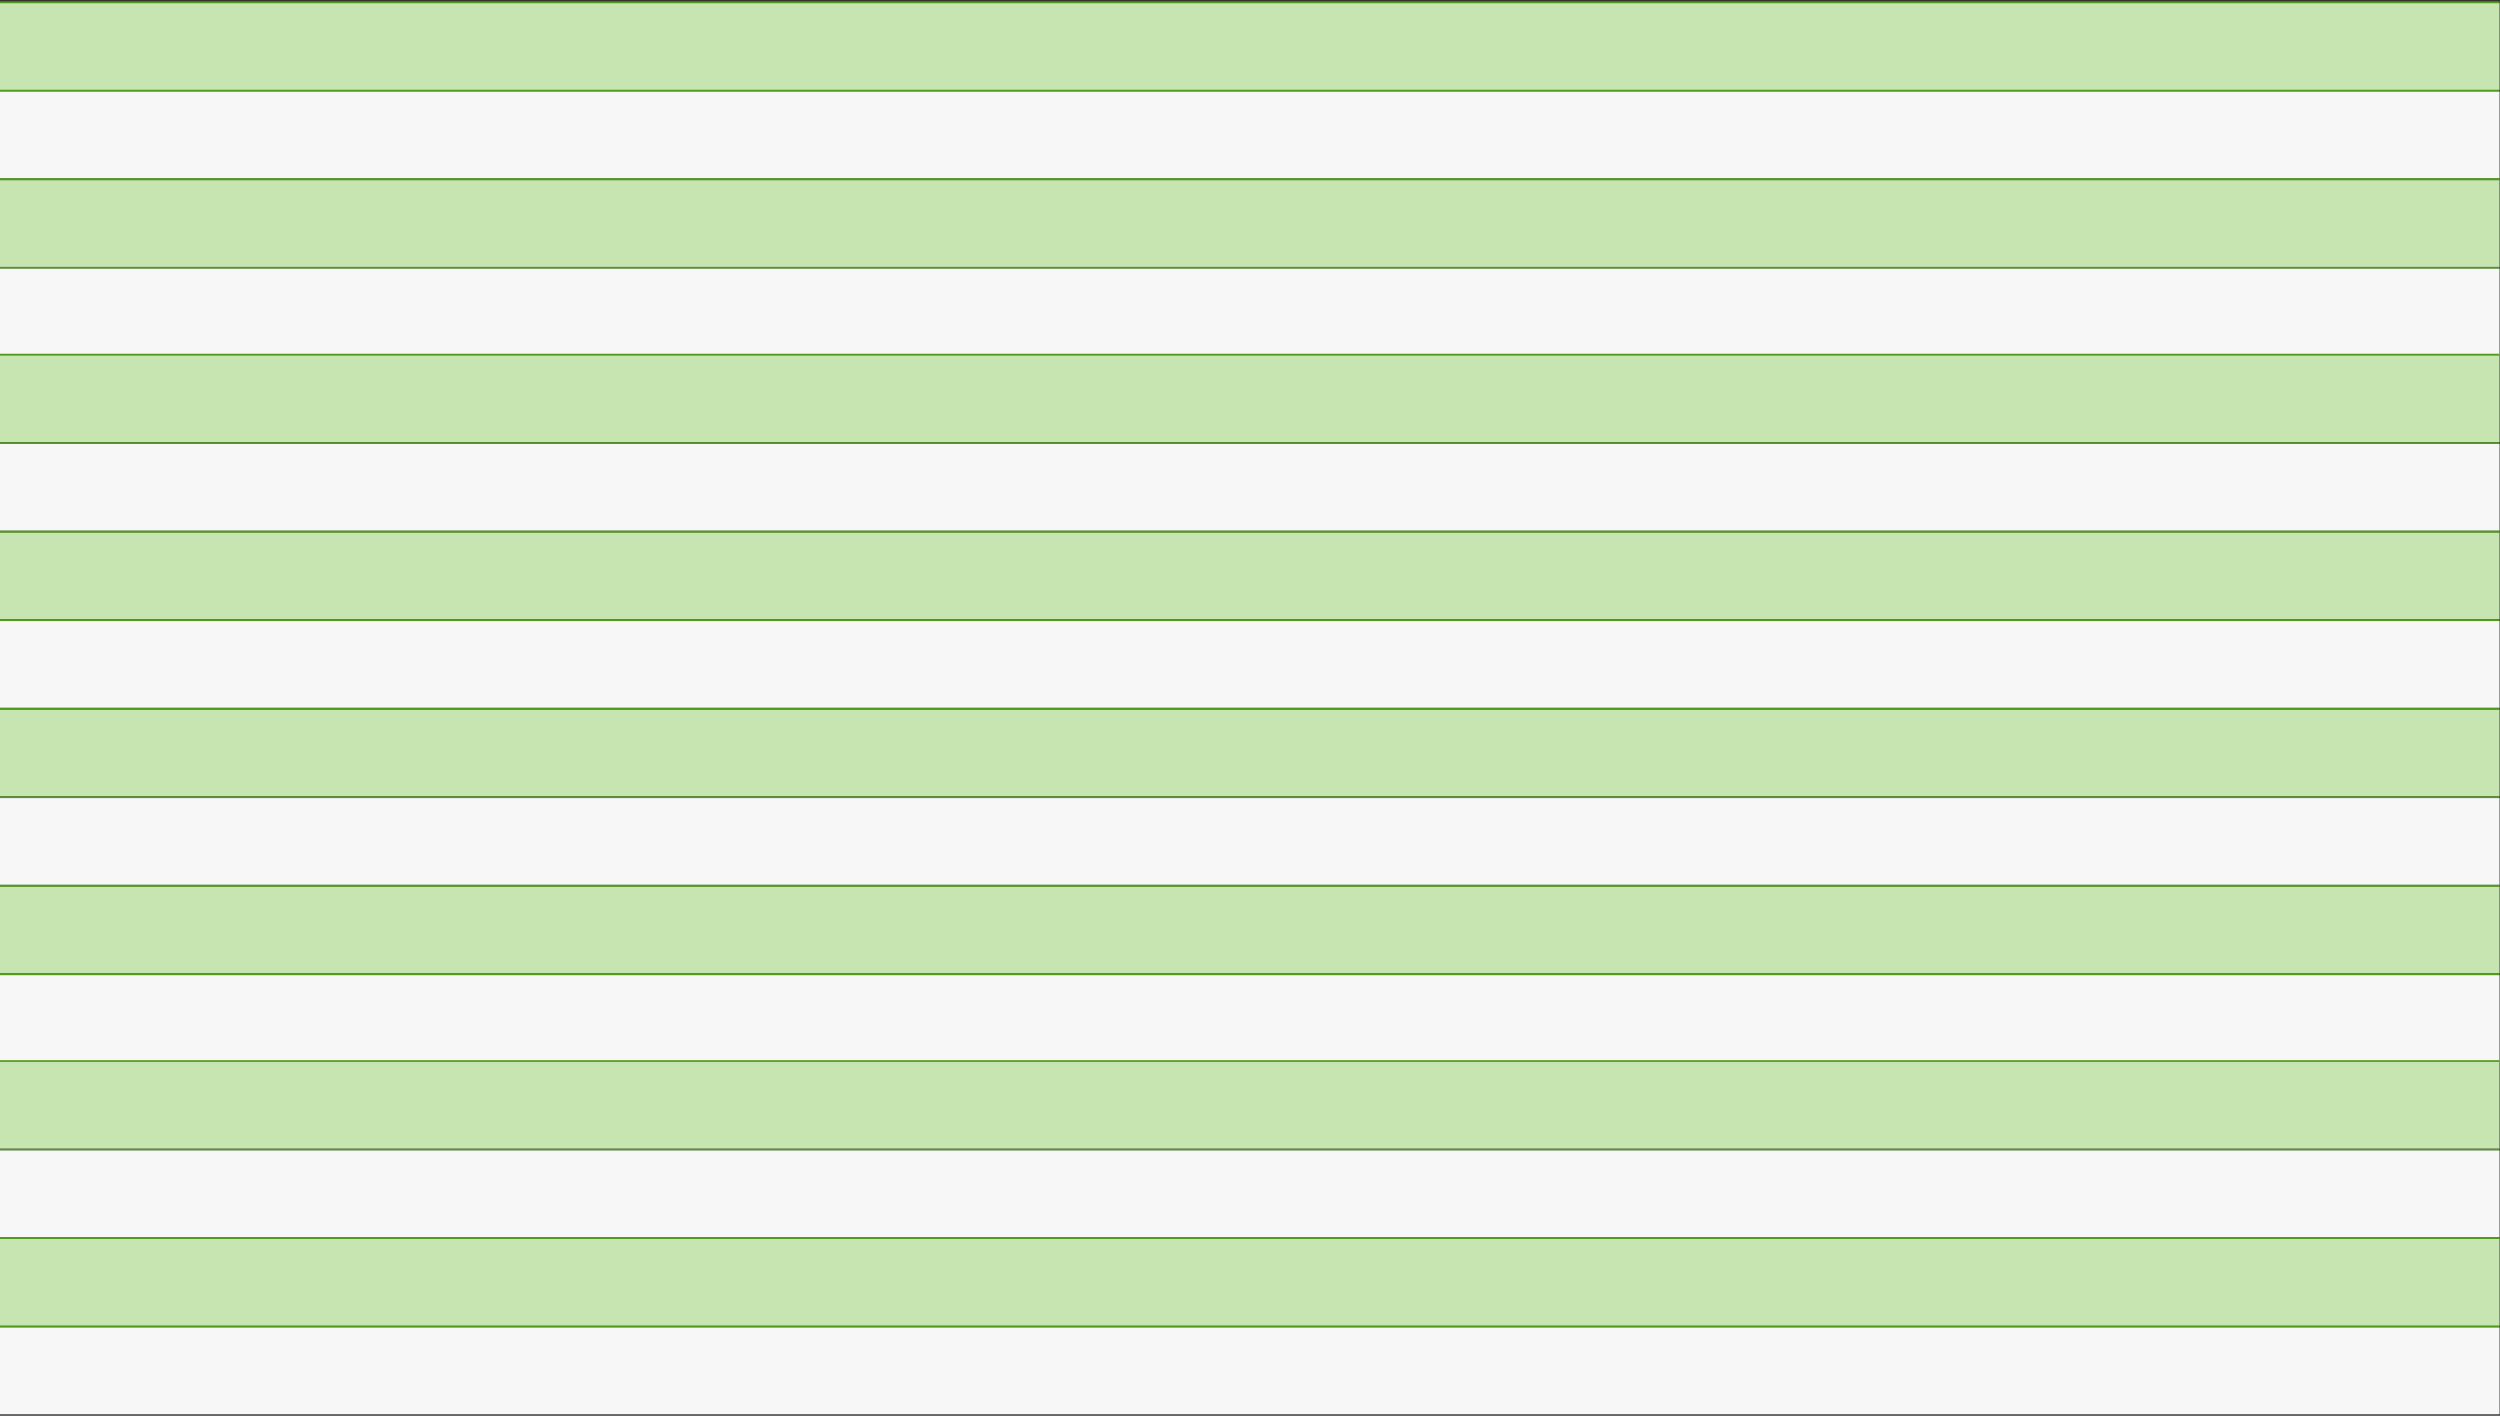 <?xml version="1.0" encoding="utf-8"?>
<svg xmlns="http://www.w3.org/2000/svg" fill="none" height="100%" overflow="visible" preserveAspectRatio="none" style="display: block;" viewBox="0 0 807 457" width="100%">
<rect x="0" y="0" width="807" height="457" fill="#333333" stroke="none"/>
<g id="Products">
<g id="Chart">
<rect fill="#C7E5B0" height="28.015" id="Rectangle 34" width="806.847" x="0" y="1"/>
<line id="Line 1" stroke="#529B1B" stroke-width="0.56" x1="0" x2="806.847" y1="0.72" y2="0.72"/>
<line id="Line 2" stroke="#529B1B" stroke-width="0.56" x1="0" x2="806.847" y1="29.296" y2="29.296"/>
<rect fill="#F7F7F7" height="28.015" id="Rectangle 35" width="806.847" x="0" y="29.576"/>
<line id="Line 3" stroke="#529B1B" stroke-width="0.56" x1="0" x2="806.847" y1="57.871" y2="57.871"/>
<rect fill="#C7E5B0" height="28.015" id="Rectangle 34_2" width="806.847" x="0" y="58.151"/>
<line id="Line 1_2" stroke="#529B1B" stroke-width="0.56" x1="0" x2="806.847" y1="57.871" y2="57.871"/>
<line id="Line 2_2" stroke="#529B1B" stroke-width="0.56" x1="0" x2="806.847" y1="86.447" y2="86.447"/>
<rect fill="#F7F7F7" height="28.015" id="Rectangle 35_2" width="806.847" x="0" y="86.727"/>
<rect fill="#C7E5B0" height="28.015" id="Rectangle 36" width="806.847" x="0" y="114.743"/>
<line id="Line 4" stroke="#529B1B" stroke-width="0.56" x1="0" x2="806.847" y1="114.463" y2="114.463"/>
<line id="Line 5" stroke="#529B1B" stroke-width="0.56" x1="0" x2="806.847" y1="143.039" y2="143.039"/>
<rect fill="#F7F7F7" height="28.015" id="Rectangle 37" width="806.847" x="0" y="143.319"/>
<line id="Line 3_2" stroke="#529B1B" stroke-width="0.56" x1="0" x2="806.847" y1="171.614" y2="171.614"/>
<rect fill="#C7E5B0" height="28.015" id="Rectangle 34_3" width="806.847" x="0" y="171.894"/>
<line id="Line 1_3" stroke="#529B1B" stroke-width="0.56" x1="0" x2="806.847" y1="171.614" y2="171.614"/>
<line id="Line 2_3" stroke="#529B1B" stroke-width="0.56" x1="0" x2="806.847" y1="200.19" y2="200.19"/>
<rect fill="#F7F7F7" height="28.015" id="Rectangle 35_3" width="806.847" x="0" y="200.47"/>
<rect fill="#C7E5B0" height="28.015" id="Rectangle 38" width="806.847" x="0" y="229.046"/>
<line id="Line 6" stroke="#529B1B" stroke-width="0.56" x1="0" x2="806.847" y1="228.766" y2="228.766"/>
<line id="Line 7" stroke="#529B1B" stroke-width="0.56" x1="0" x2="806.847" y1="257.342" y2="257.342"/>
<rect fill="#F7F7F7" height="28.015" id="Rectangle 39" width="806.847" x="0" y="257.622"/>
<line id="Line 8" stroke="#529B1B" stroke-width="0.56" x1="0" x2="806.847" y1="285.918" y2="285.918"/>
<rect fill="#C7E5B0" height="28.015" id="Rectangle 40" width="806.847" x="0" y="286.198"/>
<line id="Line 9" stroke="#529B1B" stroke-width="0.56" x1="0" x2="806.847" y1="285.918" y2="285.918"/>
<line id="Line 10" stroke="#529B1B" stroke-width="0.56" x1="0" x2="806.847" y1="314.494" y2="314.494"/>
<rect fill="#F7F7F7" height="28.015" id="Rectangle 41" width="806.847" x="0" y="314.774"/>
<rect fill="#C7E5B0" height="28.015" id="Rectangle 36_2" width="806.847" x="0" y="342.789"/>
<line id="Line 4_2" stroke="#529B1B" stroke-width="0.56" x1="0" x2="806.847" y1="342.509" y2="342.509"/>
<line id="Line 5_2" stroke="#529B1B" stroke-width="0.56" x1="0" x2="806.847" y1="371.085" y2="371.085"/>
<rect fill="#F7F7F7" height="28.015" id="Rectangle 37_2" width="806.847" x="0" y="371.365"/>
<line id="Line 3_3" stroke="#529B1B" stroke-width="0.56" x1="0" x2="806.847" y1="399.661" y2="399.661"/>
<rect fill="#C7E5B0" height="28.015" id="Rectangle 34_4" width="806.847" x="0" y="399.941"/>
<line id="Line 1_4" stroke="#529B1B" stroke-width="0.56" x1="0" x2="806.847" y1="399.661" y2="399.661"/>
<line id="Line 2_4" stroke="#529B1B" stroke-width="0.56" x1="0" x2="806.847" y1="428.237" y2="428.237"/>
<rect fill="#F7F7F7" height="28.015" id="Rectangle 35_4" width="806.847" x="0" y="428.517"/>
</g>
</g>
</svg>